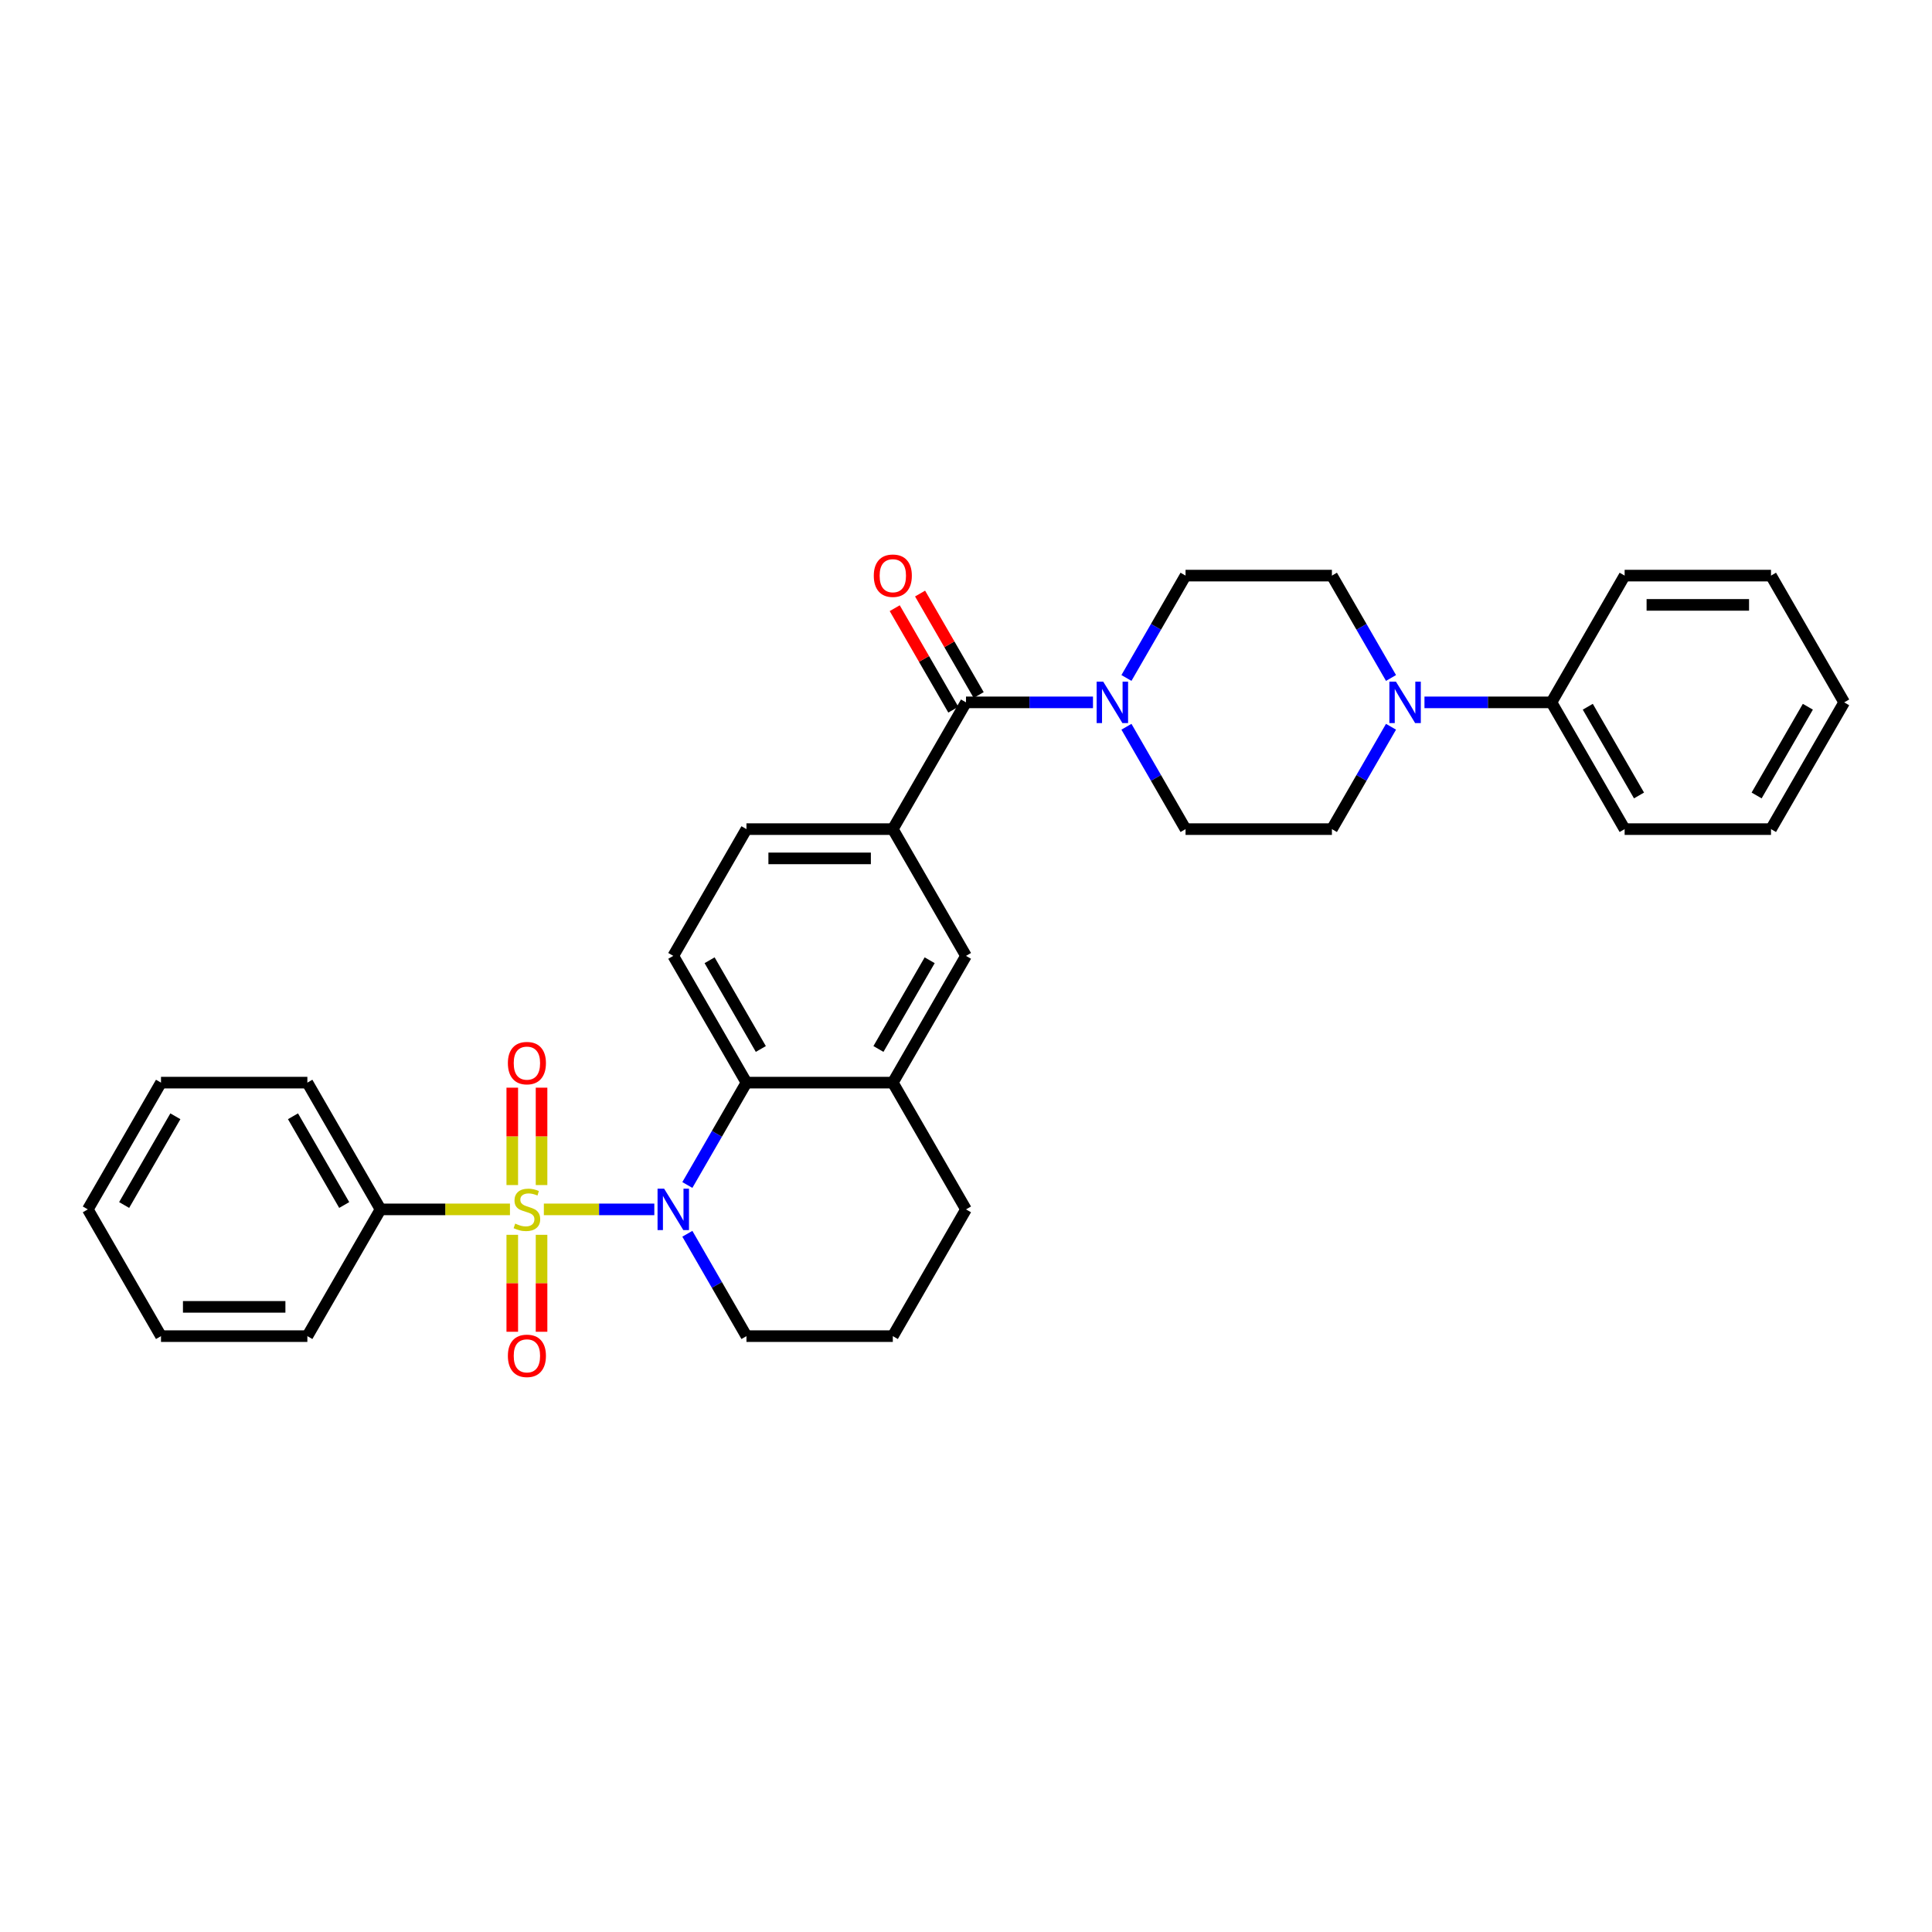 <?xml version='1.0' encoding='iso-8859-1'?>
<svg version='1.1' baseProfile='full'
              xmlns='http://www.w3.org/2000/svg'
                      xmlns:rdkit='http://www.rdkit.org/xml'
                      xmlns:xlink='http://www.w3.org/1999/xlink'
                  xml:space='preserve'
width='1000px' height='1000px' viewBox='0 0 1000 1000'>
<!-- END OF HEADER -->
<rect style='opacity:1.0;fill:#FFFFFF;stroke:none' width='1000' height='1000' x='0' y='0'> </rect>
<path class='bond-0' d='M 281.5,625.975 L 310.087,625.975' style='fill:none;fill-rule:evenodd;stroke:#CCCC00;stroke-width:6px;stroke-linecap:butt;stroke-linejoin:miter;stroke-opacity:1' />
<path class='bond-0' d='M 310.087,625.975 L 338.674,625.975' style='fill:none;fill-rule:evenodd;stroke:#0000FF;stroke-width:6px;stroke-linecap:butt;stroke-linejoin:miter;stroke-opacity:1' />
<path class='bond-7' d='M 280.303,613.384 L 280.303,588.181' style='fill:none;fill-rule:evenodd;stroke:#CCCC00;stroke-width:6px;stroke-linecap:butt;stroke-linejoin:miter;stroke-opacity:1' />
<path class='bond-7' d='M 280.303,588.181 L 280.303,562.978' style='fill:none;fill-rule:evenodd;stroke:#FF0000;stroke-width:6px;stroke-linecap:butt;stroke-linejoin:miter;stroke-opacity:1' />
<path class='bond-7' d='M 265.152,613.384 L 265.152,588.181' style='fill:none;fill-rule:evenodd;stroke:#CCCC00;stroke-width:6px;stroke-linecap:butt;stroke-linejoin:miter;stroke-opacity:1' />
<path class='bond-7' d='M 265.152,588.181 L 265.152,562.978' style='fill:none;fill-rule:evenodd;stroke:#FF0000;stroke-width:6px;stroke-linecap:butt;stroke-linejoin:miter;stroke-opacity:1' />
<path class='bond-8' d='M 265.152,639.141 L 265.152,664.23' style='fill:none;fill-rule:evenodd;stroke:#CCCC00;stroke-width:6px;stroke-linecap:butt;stroke-linejoin:miter;stroke-opacity:1' />
<path class='bond-8' d='M 265.152,664.23 L 265.152,689.319' style='fill:none;fill-rule:evenodd;stroke:#FF0000;stroke-width:6px;stroke-linecap:butt;stroke-linejoin:miter;stroke-opacity:1' />
<path class='bond-8' d='M 280.303,639.141 L 280.303,664.23' style='fill:none;fill-rule:evenodd;stroke:#CCCC00;stroke-width:6px;stroke-linecap:butt;stroke-linejoin:miter;stroke-opacity:1' />
<path class='bond-8' d='M 280.303,664.23 L 280.303,689.319' style='fill:none;fill-rule:evenodd;stroke:#FF0000;stroke-width:6px;stroke-linecap:butt;stroke-linejoin:miter;stroke-opacity:1' />
<path class='bond-10' d='M 263.955,625.975 L 230.462,625.975' style='fill:none;fill-rule:evenodd;stroke:#CCCC00;stroke-width:6px;stroke-linecap:butt;stroke-linejoin:miter;stroke-opacity:1' />
<path class='bond-10' d='M 230.462,625.975 L 196.97,625.975' style='fill:none;fill-rule:evenodd;stroke:#000000;stroke-width:6px;stroke-linecap:butt;stroke-linejoin:miter;stroke-opacity:1' />
<path class='bond-1' d='M 355.772,613.353 L 371.068,586.86' style='fill:none;fill-rule:evenodd;stroke:#0000FF;stroke-width:6px;stroke-linecap:butt;stroke-linejoin:miter;stroke-opacity:1' />
<path class='bond-1' d='M 371.068,586.86 L 386.364,560.367' style='fill:none;fill-rule:evenodd;stroke:#000000;stroke-width:6px;stroke-linecap:butt;stroke-linejoin:miter;stroke-opacity:1' />
<path class='bond-19' d='M 355.772,638.596 L 371.068,665.089' style='fill:none;fill-rule:evenodd;stroke:#0000FF;stroke-width:6px;stroke-linecap:butt;stroke-linejoin:miter;stroke-opacity:1' />
<path class='bond-19' d='M 371.068,665.089 L 386.364,691.582' style='fill:none;fill-rule:evenodd;stroke:#000000;stroke-width:6px;stroke-linecap:butt;stroke-linejoin:miter;stroke-opacity:1' />
<path class='bond-6' d='M 386.364,560.367 L 462.121,560.367' style='fill:none;fill-rule:evenodd;stroke:#000000;stroke-width:6px;stroke-linecap:butt;stroke-linejoin:miter;stroke-opacity:1' />
<path class='bond-11' d='M 386.364,560.367 L 348.485,494.759' style='fill:none;fill-rule:evenodd;stroke:#000000;stroke-width:6px;stroke-linecap:butt;stroke-linejoin:miter;stroke-opacity:1' />
<path class='bond-11' d='M 393.803,542.95 L 367.288,497.024' style='fill:none;fill-rule:evenodd;stroke:#000000;stroke-width:6px;stroke-linecap:butt;stroke-linejoin:miter;stroke-opacity:1' />
<path class='bond-2' d='M 500,363.543 L 462.121,429.151' style='fill:none;fill-rule:evenodd;stroke:#000000;stroke-width:6px;stroke-linecap:butt;stroke-linejoin:miter;stroke-opacity:1' />
<path class='bond-3' d='M 500,363.543 L 532.864,363.543' style='fill:none;fill-rule:evenodd;stroke:#000000;stroke-width:6px;stroke-linecap:butt;stroke-linejoin:miter;stroke-opacity:1' />
<path class='bond-3' d='M 532.864,363.543 L 565.727,363.543' style='fill:none;fill-rule:evenodd;stroke:#0000FF;stroke-width:6px;stroke-linecap:butt;stroke-linejoin:miter;stroke-opacity:1' />
<path class='bond-17' d='M 506.561,359.755 L 491.396,333.489' style='fill:none;fill-rule:evenodd;stroke:#000000;stroke-width:6px;stroke-linecap:butt;stroke-linejoin:miter;stroke-opacity:1' />
<path class='bond-17' d='M 491.396,333.489 L 476.231,307.222' style='fill:none;fill-rule:evenodd;stroke:#FF0000;stroke-width:6px;stroke-linecap:butt;stroke-linejoin:miter;stroke-opacity:1' />
<path class='bond-17' d='M 493.439,367.33 L 478.274,341.064' style='fill:none;fill-rule:evenodd;stroke:#000000;stroke-width:6px;stroke-linecap:butt;stroke-linejoin:miter;stroke-opacity:1' />
<path class='bond-17' d='M 478.274,341.064 L 463.11,314.798' style='fill:none;fill-rule:evenodd;stroke:#FF0000;stroke-width:6px;stroke-linecap:butt;stroke-linejoin:miter;stroke-opacity:1' />
<path class='bond-12' d='M 583.044,376.164 L 598.34,402.657' style='fill:none;fill-rule:evenodd;stroke:#0000FF;stroke-width:6px;stroke-linecap:butt;stroke-linejoin:miter;stroke-opacity:1' />
<path class='bond-12' d='M 598.34,402.657 L 613.636,429.151' style='fill:none;fill-rule:evenodd;stroke:#000000;stroke-width:6px;stroke-linecap:butt;stroke-linejoin:miter;stroke-opacity:1' />
<path class='bond-13' d='M 583.044,350.921 L 598.34,324.428' style='fill:none;fill-rule:evenodd;stroke:#0000FF;stroke-width:6px;stroke-linecap:butt;stroke-linejoin:miter;stroke-opacity:1' />
<path class='bond-13' d='M 598.34,324.428 L 613.636,297.935' style='fill:none;fill-rule:evenodd;stroke:#000000;stroke-width:6px;stroke-linecap:butt;stroke-linejoin:miter;stroke-opacity:1' />
<path class='bond-4' d='M 719.986,350.921 L 704.69,324.428' style='fill:none;fill-rule:evenodd;stroke:#0000FF;stroke-width:6px;stroke-linecap:butt;stroke-linejoin:miter;stroke-opacity:1' />
<path class='bond-4' d='M 704.69,324.428 L 689.394,297.935' style='fill:none;fill-rule:evenodd;stroke:#000000;stroke-width:6px;stroke-linecap:butt;stroke-linejoin:miter;stroke-opacity:1' />
<path class='bond-18' d='M 737.303,363.543 L 770.167,363.543' style='fill:none;fill-rule:evenodd;stroke:#0000FF;stroke-width:6px;stroke-linecap:butt;stroke-linejoin:miter;stroke-opacity:1' />
<path class='bond-18' d='M 770.167,363.543 L 803.03,363.543' style='fill:none;fill-rule:evenodd;stroke:#000000;stroke-width:6px;stroke-linecap:butt;stroke-linejoin:miter;stroke-opacity:1' />
<path class='bond-35' d='M 719.986,376.164 L 704.69,402.657' style='fill:none;fill-rule:evenodd;stroke:#0000FF;stroke-width:6px;stroke-linecap:butt;stroke-linejoin:miter;stroke-opacity:1' />
<path class='bond-35' d='M 704.69,402.657 L 689.394,429.151' style='fill:none;fill-rule:evenodd;stroke:#000000;stroke-width:6px;stroke-linecap:butt;stroke-linejoin:miter;stroke-opacity:1' />
<path class='bond-5' d='M 462.121,429.151 L 386.364,429.151' style='fill:none;fill-rule:evenodd;stroke:#000000;stroke-width:6px;stroke-linecap:butt;stroke-linejoin:miter;stroke-opacity:1' />
<path class='bond-5' d='M 450.758,444.302 L 397.727,444.302' style='fill:none;fill-rule:evenodd;stroke:#000000;stroke-width:6px;stroke-linecap:butt;stroke-linejoin:miter;stroke-opacity:1' />
<path class='bond-34' d='M 462.121,429.151 L 500,494.759' style='fill:none;fill-rule:evenodd;stroke:#000000;stroke-width:6px;stroke-linecap:butt;stroke-linejoin:miter;stroke-opacity:1' />
<path class='bond-9' d='M 462.121,560.367 L 500,494.759' style='fill:none;fill-rule:evenodd;stroke:#000000;stroke-width:6px;stroke-linecap:butt;stroke-linejoin:miter;stroke-opacity:1' />
<path class='bond-9' d='M 454.681,542.95 L 481.197,497.024' style='fill:none;fill-rule:evenodd;stroke:#000000;stroke-width:6px;stroke-linecap:butt;stroke-linejoin:miter;stroke-opacity:1' />
<path class='bond-33' d='M 462.121,560.367 L 500,625.975' style='fill:none;fill-rule:evenodd;stroke:#000000;stroke-width:6px;stroke-linecap:butt;stroke-linejoin:miter;stroke-opacity:1' />
<path class='bond-22' d='M 196.97,625.975 L 159.091,560.367' style='fill:none;fill-rule:evenodd;stroke:#000000;stroke-width:6px;stroke-linecap:butt;stroke-linejoin:miter;stroke-opacity:1' />
<path class='bond-22' d='M 178.166,623.709 L 151.651,577.783' style='fill:none;fill-rule:evenodd;stroke:#000000;stroke-width:6px;stroke-linecap:butt;stroke-linejoin:miter;stroke-opacity:1' />
<path class='bond-23' d='M 196.97,625.975 L 159.091,691.582' style='fill:none;fill-rule:evenodd;stroke:#000000;stroke-width:6px;stroke-linecap:butt;stroke-linejoin:miter;stroke-opacity:1' />
<path class='bond-14' d='M 348.485,494.759 L 386.364,429.151' style='fill:none;fill-rule:evenodd;stroke:#000000;stroke-width:6px;stroke-linecap:butt;stroke-linejoin:miter;stroke-opacity:1' />
<path class='bond-15' d='M 613.636,429.151 L 689.394,429.151' style='fill:none;fill-rule:evenodd;stroke:#000000;stroke-width:6px;stroke-linecap:butt;stroke-linejoin:miter;stroke-opacity:1' />
<path class='bond-16' d='M 613.636,297.935 L 689.394,297.935' style='fill:none;fill-rule:evenodd;stroke:#000000;stroke-width:6px;stroke-linecap:butt;stroke-linejoin:miter;stroke-opacity:1' />
<path class='bond-24' d='M 803.03,363.543 L 840.909,429.151' style='fill:none;fill-rule:evenodd;stroke:#000000;stroke-width:6px;stroke-linecap:butt;stroke-linejoin:miter;stroke-opacity:1' />
<path class='bond-24' d='M 821.834,365.808 L 848.349,411.734' style='fill:none;fill-rule:evenodd;stroke:#000000;stroke-width:6px;stroke-linecap:butt;stroke-linejoin:miter;stroke-opacity:1' />
<path class='bond-25' d='M 803.03,363.543 L 840.909,297.935' style='fill:none;fill-rule:evenodd;stroke:#000000;stroke-width:6px;stroke-linecap:butt;stroke-linejoin:miter;stroke-opacity:1' />
<path class='bond-21' d='M 386.364,691.582 L 462.121,691.582' style='fill:none;fill-rule:evenodd;stroke:#000000;stroke-width:6px;stroke-linecap:butt;stroke-linejoin:miter;stroke-opacity:1' />
<path class='bond-20' d='M 500,625.975 L 462.121,691.582' style='fill:none;fill-rule:evenodd;stroke:#000000;stroke-width:6px;stroke-linecap:butt;stroke-linejoin:miter;stroke-opacity:1' />
<path class='bond-27' d='M 159.091,560.367 L 83.333,560.367' style='fill:none;fill-rule:evenodd;stroke:#000000;stroke-width:6px;stroke-linecap:butt;stroke-linejoin:miter;stroke-opacity:1' />
<path class='bond-26' d='M 159.091,691.582 L 83.333,691.582' style='fill:none;fill-rule:evenodd;stroke:#000000;stroke-width:6px;stroke-linecap:butt;stroke-linejoin:miter;stroke-opacity:1' />
<path class='bond-26' d='M 147.727,676.431 L 94.697,676.431' style='fill:none;fill-rule:evenodd;stroke:#000000;stroke-width:6px;stroke-linecap:butt;stroke-linejoin:miter;stroke-opacity:1' />
<path class='bond-29' d='M 840.909,429.151 L 916.667,429.151' style='fill:none;fill-rule:evenodd;stroke:#000000;stroke-width:6px;stroke-linecap:butt;stroke-linejoin:miter;stroke-opacity:1' />
<path class='bond-28' d='M 840.909,297.935 L 916.667,297.935' style='fill:none;fill-rule:evenodd;stroke:#000000;stroke-width:6px;stroke-linecap:butt;stroke-linejoin:miter;stroke-opacity:1' />
<path class='bond-28' d='M 852.273,313.086 L 905.303,313.086' style='fill:none;fill-rule:evenodd;stroke:#000000;stroke-width:6px;stroke-linecap:butt;stroke-linejoin:miter;stroke-opacity:1' />
<path class='bond-30' d='M 83.333,691.582 L 45.455,625.975' style='fill:none;fill-rule:evenodd;stroke:#000000;stroke-width:6px;stroke-linecap:butt;stroke-linejoin:miter;stroke-opacity:1' />
<path class='bond-32' d='M 83.333,560.367 L 45.455,625.975' style='fill:none;fill-rule:evenodd;stroke:#000000;stroke-width:6px;stroke-linecap:butt;stroke-linejoin:miter;stroke-opacity:1' />
<path class='bond-32' d='M 90.773,577.783 L 64.258,623.709' style='fill:none;fill-rule:evenodd;stroke:#000000;stroke-width:6px;stroke-linecap:butt;stroke-linejoin:miter;stroke-opacity:1' />
<path class='bond-31' d='M 916.667,297.935 L 954.545,363.543' style='fill:none;fill-rule:evenodd;stroke:#000000;stroke-width:6px;stroke-linecap:butt;stroke-linejoin:miter;stroke-opacity:1' />
<path class='bond-36' d='M 916.667,429.151 L 954.545,363.543' style='fill:none;fill-rule:evenodd;stroke:#000000;stroke-width:6px;stroke-linecap:butt;stroke-linejoin:miter;stroke-opacity:1' />
<path class='bond-36' d='M 909.227,411.734 L 935.742,365.808' style='fill:none;fill-rule:evenodd;stroke:#000000;stroke-width:6px;stroke-linecap:butt;stroke-linejoin:miter;stroke-opacity:1' />
<path  class='atom-0' d='M 266.667 633.338
Q 266.909 633.429, 267.909 633.853
Q 268.909 634.278, 270 634.55
Q 271.121 634.793, 272.212 634.793
Q 274.242 634.793, 275.424 633.823
Q 276.606 632.823, 276.606 631.096
Q 276.606 629.914, 276 629.187
Q 275.424 628.459, 274.515 628.065
Q 273.606 627.671, 272.091 627.217
Q 270.182 626.641, 269.03 626.096
Q 267.909 625.55, 267.091 624.399
Q 266.303 623.247, 266.303 621.308
Q 266.303 618.611, 268.121 616.944
Q 269.97 615.278, 273.606 615.278
Q 276.091 615.278, 278.909 616.459
L 278.212 618.793
Q 275.636 617.732, 273.697 617.732
Q 271.606 617.732, 270.455 618.611
Q 269.303 619.459, 269.333 620.944
Q 269.333 622.096, 269.909 622.793
Q 270.515 623.49, 271.364 623.884
Q 272.242 624.278, 273.697 624.732
Q 275.636 625.338, 276.788 625.944
Q 277.939 626.55, 278.758 627.793
Q 279.606 629.005, 279.606 631.096
Q 279.606 634.065, 277.606 635.671
Q 275.636 637.247, 272.333 637.247
Q 270.424 637.247, 268.97 636.823
Q 267.545 636.429, 265.848 635.732
L 266.667 633.338
' fill='#CCCC00'/>
<path  class='atom-1' d='M 343.742 615.247
L 350.773 626.611
Q 351.47 627.732, 352.591 629.762
Q 353.712 631.793, 353.773 631.914
L 353.773 615.247
L 356.621 615.247
L 356.621 636.702
L 353.682 636.702
L 346.136 624.278
Q 345.258 622.823, 344.318 621.156
Q 343.409 619.49, 343.136 618.975
L 343.136 636.702
L 340.348 636.702
L 340.348 615.247
L 343.742 615.247
' fill='#0000FF'/>
<path  class='atom-4' d='M 571.015 352.815
L 578.045 364.179
Q 578.742 365.3, 579.864 367.33
Q 580.985 369.361, 581.045 369.482
L 581.045 352.815
L 583.894 352.815
L 583.894 374.27
L 580.955 374.27
L 573.409 361.846
Q 572.53 360.391, 571.591 358.724
Q 570.682 357.058, 570.409 356.543
L 570.409 374.27
L 567.621 374.27
L 567.621 352.815
L 571.015 352.815
' fill='#0000FF'/>
<path  class='atom-5' d='M 722.53 352.815
L 729.561 364.179
Q 730.258 365.3, 731.379 367.33
Q 732.5 369.361, 732.561 369.482
L 732.561 352.815
L 735.409 352.815
L 735.409 374.27
L 732.47 374.27
L 724.924 361.846
Q 724.045 360.391, 723.106 358.724
Q 722.197 357.058, 721.924 356.543
L 721.924 374.27
L 719.136 374.27
L 719.136 352.815
L 722.53 352.815
' fill='#0000FF'/>
<path  class='atom-8' d='M 262.879 550.278
Q 262.879 545.126, 265.424 542.247
Q 267.97 539.368, 272.727 539.368
Q 277.485 539.368, 280.03 542.247
Q 282.576 545.126, 282.576 550.278
Q 282.576 555.49, 280 558.459
Q 277.424 561.399, 272.727 561.399
Q 268 561.399, 265.424 558.459
Q 262.879 555.52, 262.879 550.278
M 272.727 558.975
Q 276 558.975, 277.758 556.793
Q 279.545 554.581, 279.545 550.278
Q 279.545 546.065, 277.758 543.944
Q 276 541.793, 272.727 541.793
Q 269.455 541.793, 267.667 543.914
Q 265.909 546.035, 265.909 550.278
Q 265.909 554.611, 267.667 556.793
Q 269.455 558.975, 272.727 558.975
' fill='#FF0000'/>
<path  class='atom-9' d='M 262.879 701.793
Q 262.879 696.641, 265.424 693.762
Q 267.97 690.884, 272.727 690.884
Q 277.485 690.884, 280.03 693.762
Q 282.576 696.641, 282.576 701.793
Q 282.576 707.005, 280 709.975
Q 277.424 712.914, 272.727 712.914
Q 268 712.914, 265.424 709.975
Q 262.879 707.035, 262.879 701.793
M 272.727 710.49
Q 276 710.49, 277.758 708.308
Q 279.545 706.096, 279.545 701.793
Q 279.545 697.581, 277.758 695.459
Q 276 693.308, 272.727 693.308
Q 269.455 693.308, 267.667 695.429
Q 265.909 697.55, 265.909 701.793
Q 265.909 706.126, 267.667 708.308
Q 269.455 710.49, 272.727 710.49
' fill='#FF0000'/>
<path  class='atom-18' d='M 452.273 297.995
Q 452.273 292.844, 454.818 289.965
Q 457.364 287.086, 462.121 287.086
Q 466.879 287.086, 469.424 289.965
Q 471.97 292.844, 471.97 297.995
Q 471.97 303.207, 469.394 306.177
Q 466.818 309.116, 462.121 309.116
Q 457.394 309.116, 454.818 306.177
Q 452.273 303.238, 452.273 297.995
M 462.121 306.692
Q 465.394 306.692, 467.152 304.51
Q 468.939 302.298, 468.939 297.995
Q 468.939 293.783, 467.152 291.662
Q 465.394 289.51, 462.121 289.51
Q 458.848 289.51, 457.061 291.632
Q 455.303 293.753, 455.303 297.995
Q 455.303 302.329, 457.061 304.51
Q 458.848 306.692, 462.121 306.692
' fill='#FF0000'/>
</svg>
